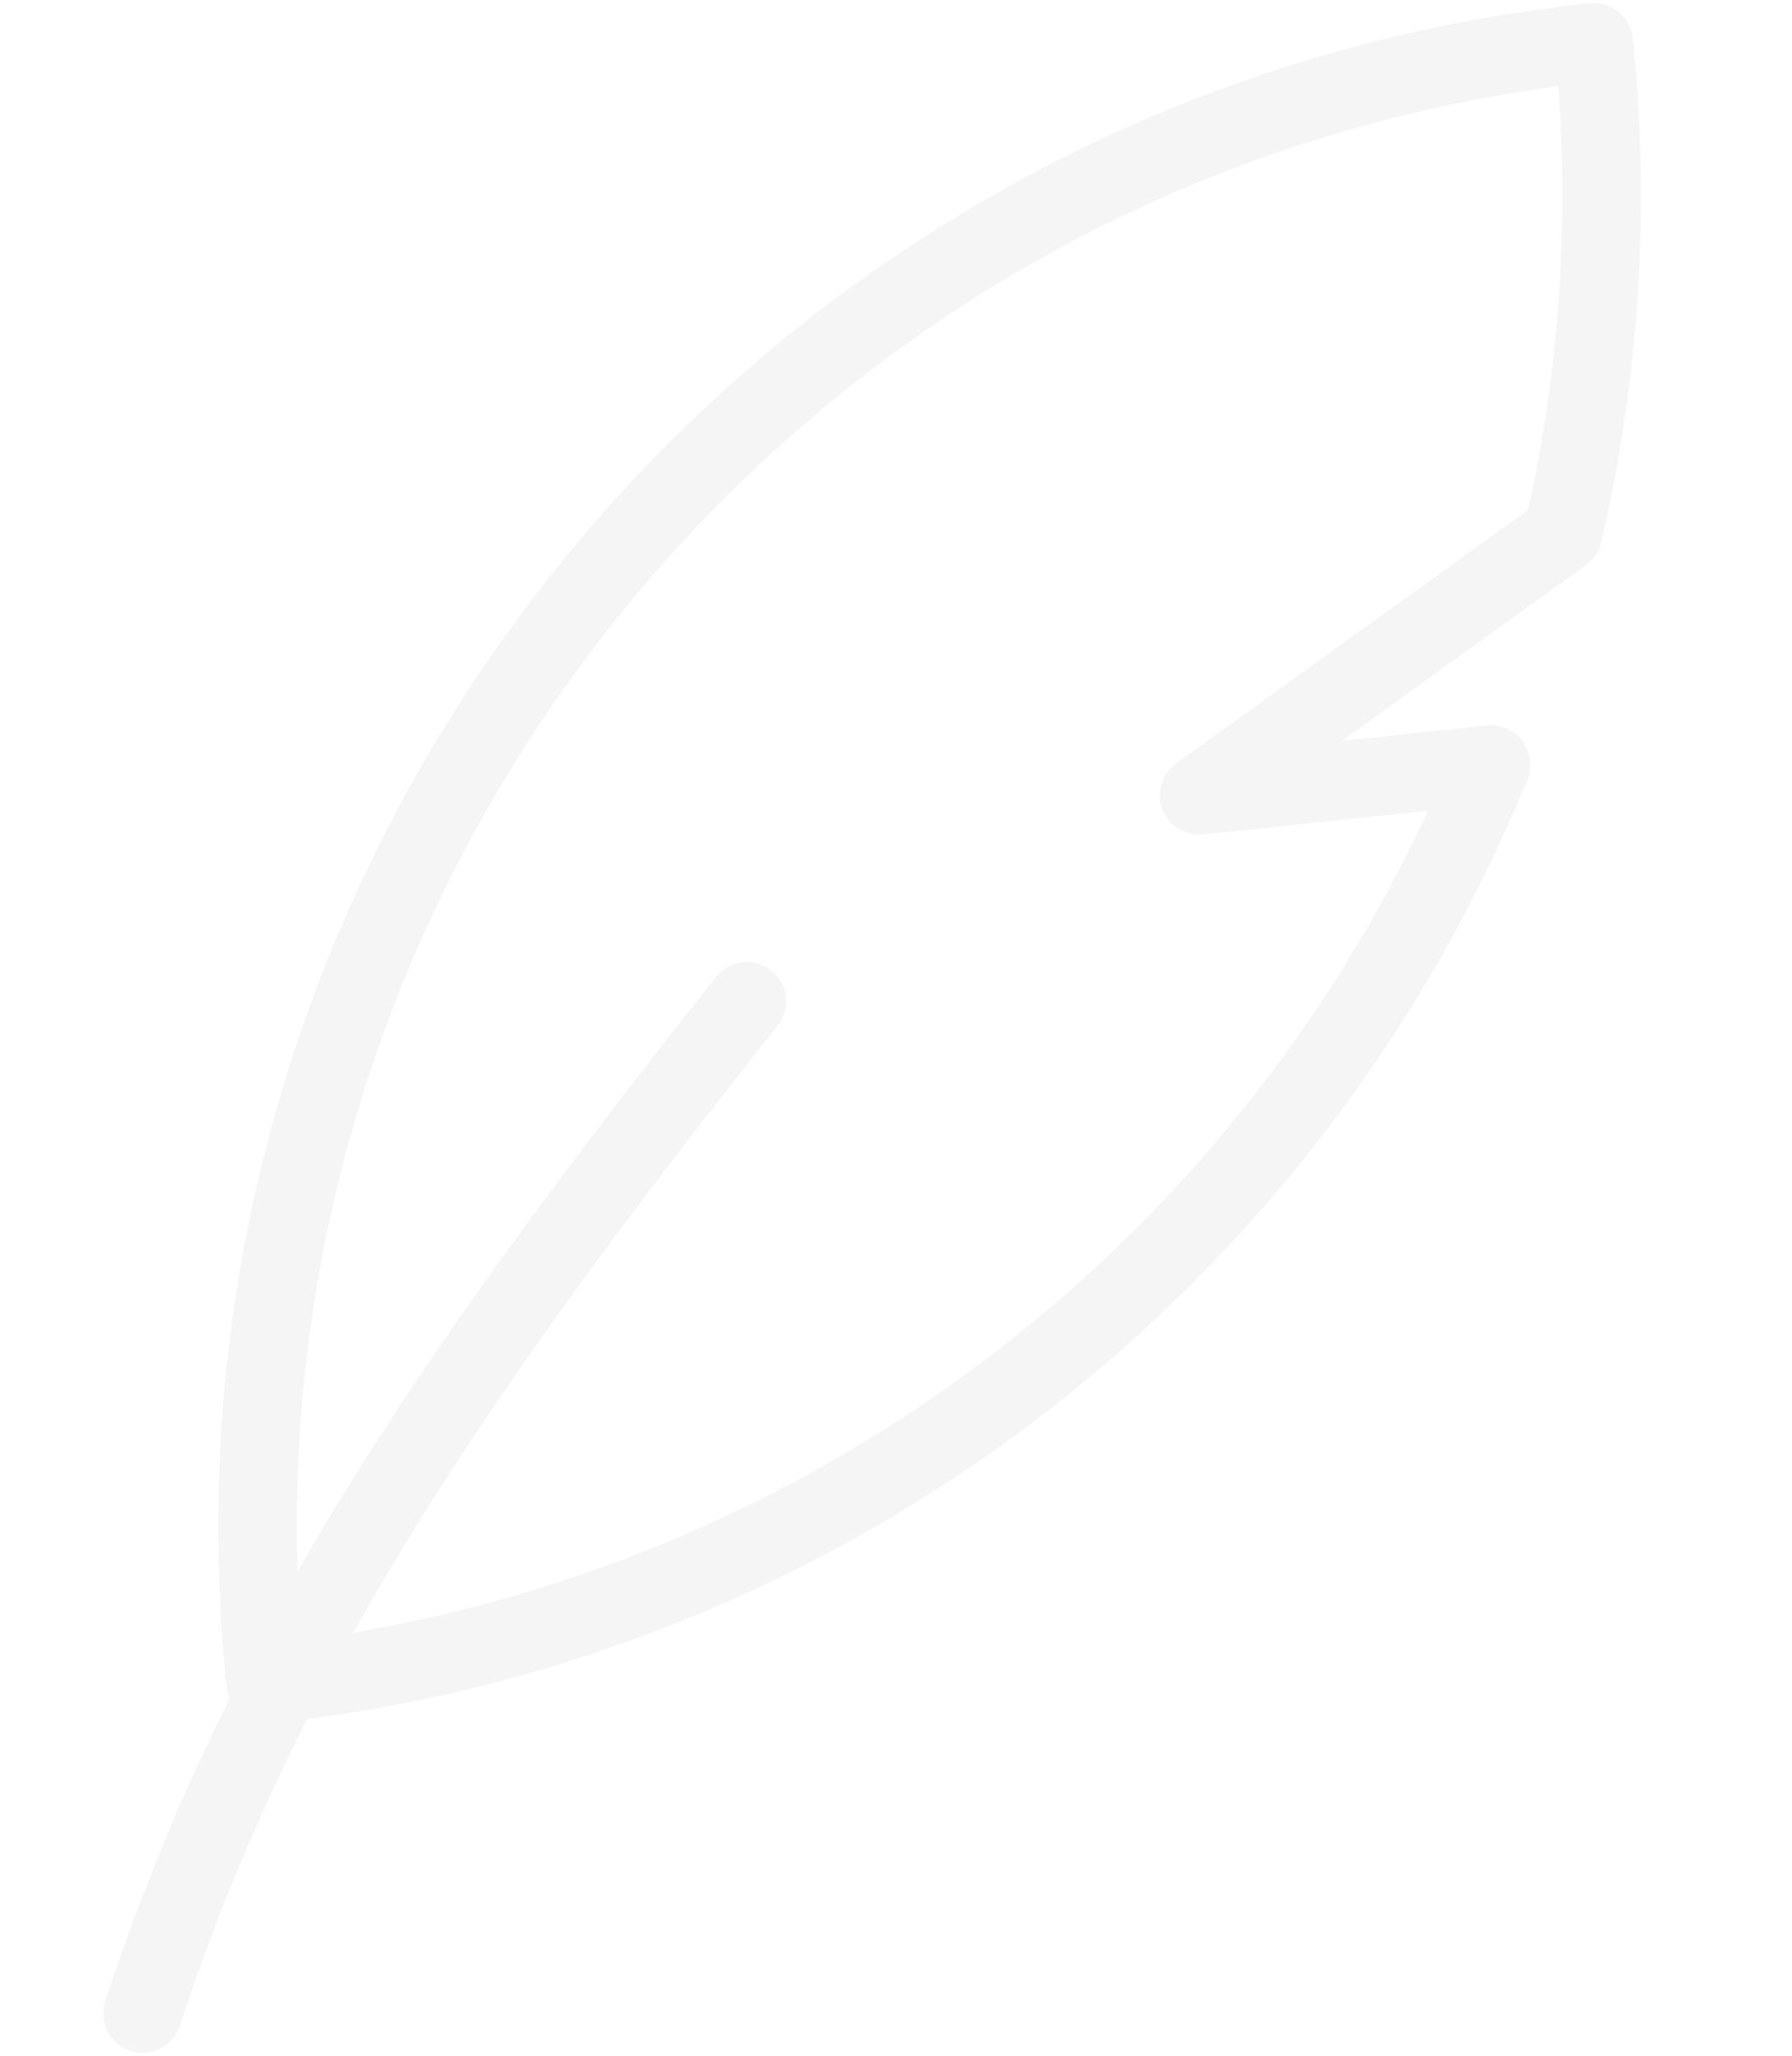 <svg xmlns="http://www.w3.org/2000/svg" width="678.009" height="777.479" viewBox="0 0 678.009 777.479"><g transform="matrix(0.995, -0.105, 0.105, 0.995, -55.38, 70.554)" opacity="0.425"><g transform="translate(21.333 326.834)"><path d="M313.986,238.882a14.922,14.922,0,0,0-21.006.238C166.352,368.273,81.5,468.726,22.641,599.958a14.861,14.861,0,1,0,27.126,12.151c57.045-127.192,140.146-225.446,264.457-352.223A14.866,14.866,0,0,0,313.986,238.882Z" transform="translate(-21.333 -234.677)" fill="#e8e8e8"/></g><g transform="translate(80.755)"><path d="M643.362,0C323.911,0,64,259.911,64,579.362a14.862,14.862,0,0,0,14.856,14.856A579.224,579.224,0,0,0,589.17,289.3a14.861,14.861,0,0,0-13.1-21.9H521.043l98.67-56.392a14.72,14.72,0,0,0,6.685-8.082,577.738,577.738,0,0,0,31.82-188.07A14.862,14.862,0,0,0,643.362,0ZM600.075,188.01,457.73,269.33a14.874,14.874,0,0,0,7.369,27.78h85.418A549.255,549.255,0,0,1,93.919,564.3C101.763,273.162,337.132,37.792,628.3,29.919A550.046,550.046,0,0,1,600.075,188.01Z" transform="translate(-64)" fill="#e8e8e8"/></g></g></svg>